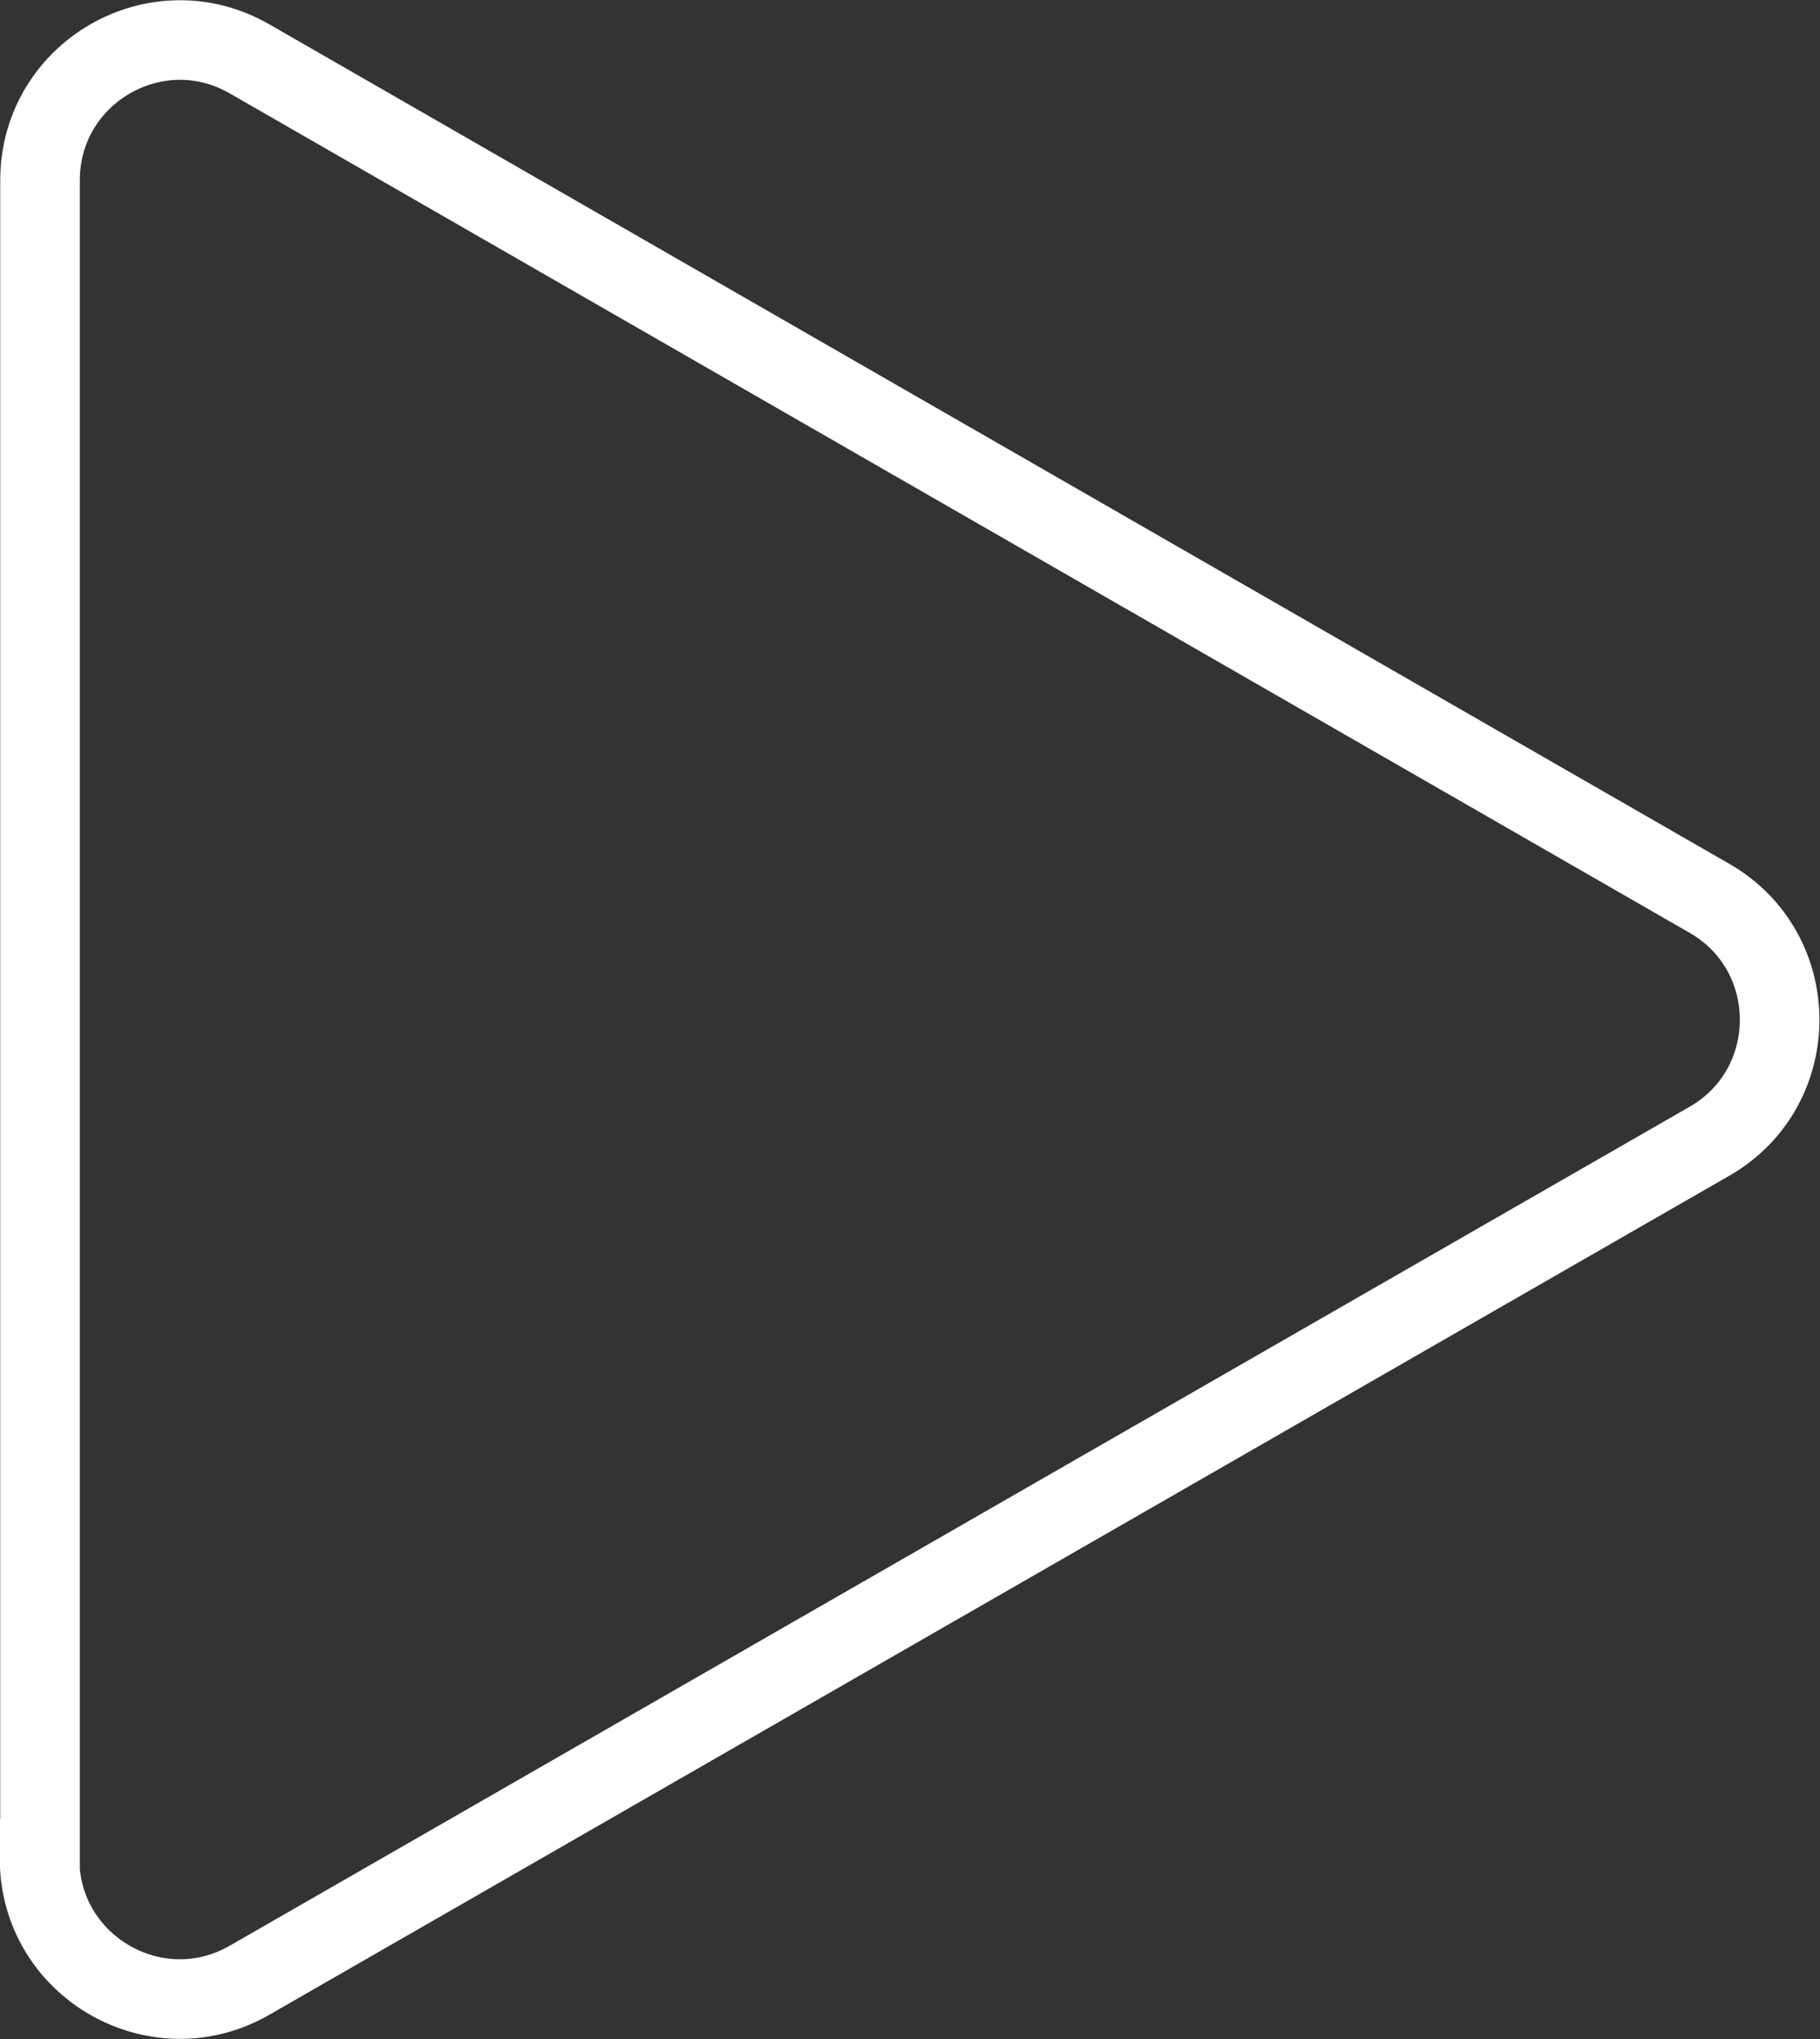 <?xml version="1.0" encoding="UTF-8"?>
<svg id="_レイヤー_2" data-name="レイヤー 2" xmlns="http://www.w3.org/2000/svg" viewBox="0 0 38.65 43.29">
  <rect x="0" y="0" width="38.65" height="43.29" fill="#333333" stroke="none"/>
  <g id="_レイヤー_1-2" data-name="レイヤー 1">
    <path d="M.85,39.46V3.83C.85,1.54,3.32.11,5.3,1.25l31,17.82c1.99,1.14,1.99,4.02,0,5.16L5.3,42.04c-1.98,1.14-4.46-.29-4.46-2.58Z" style="fill: none; stroke: #fff; stroke-miterlimit: 10; stroke-width: 1.69px;"/>
  </g>
</svg>